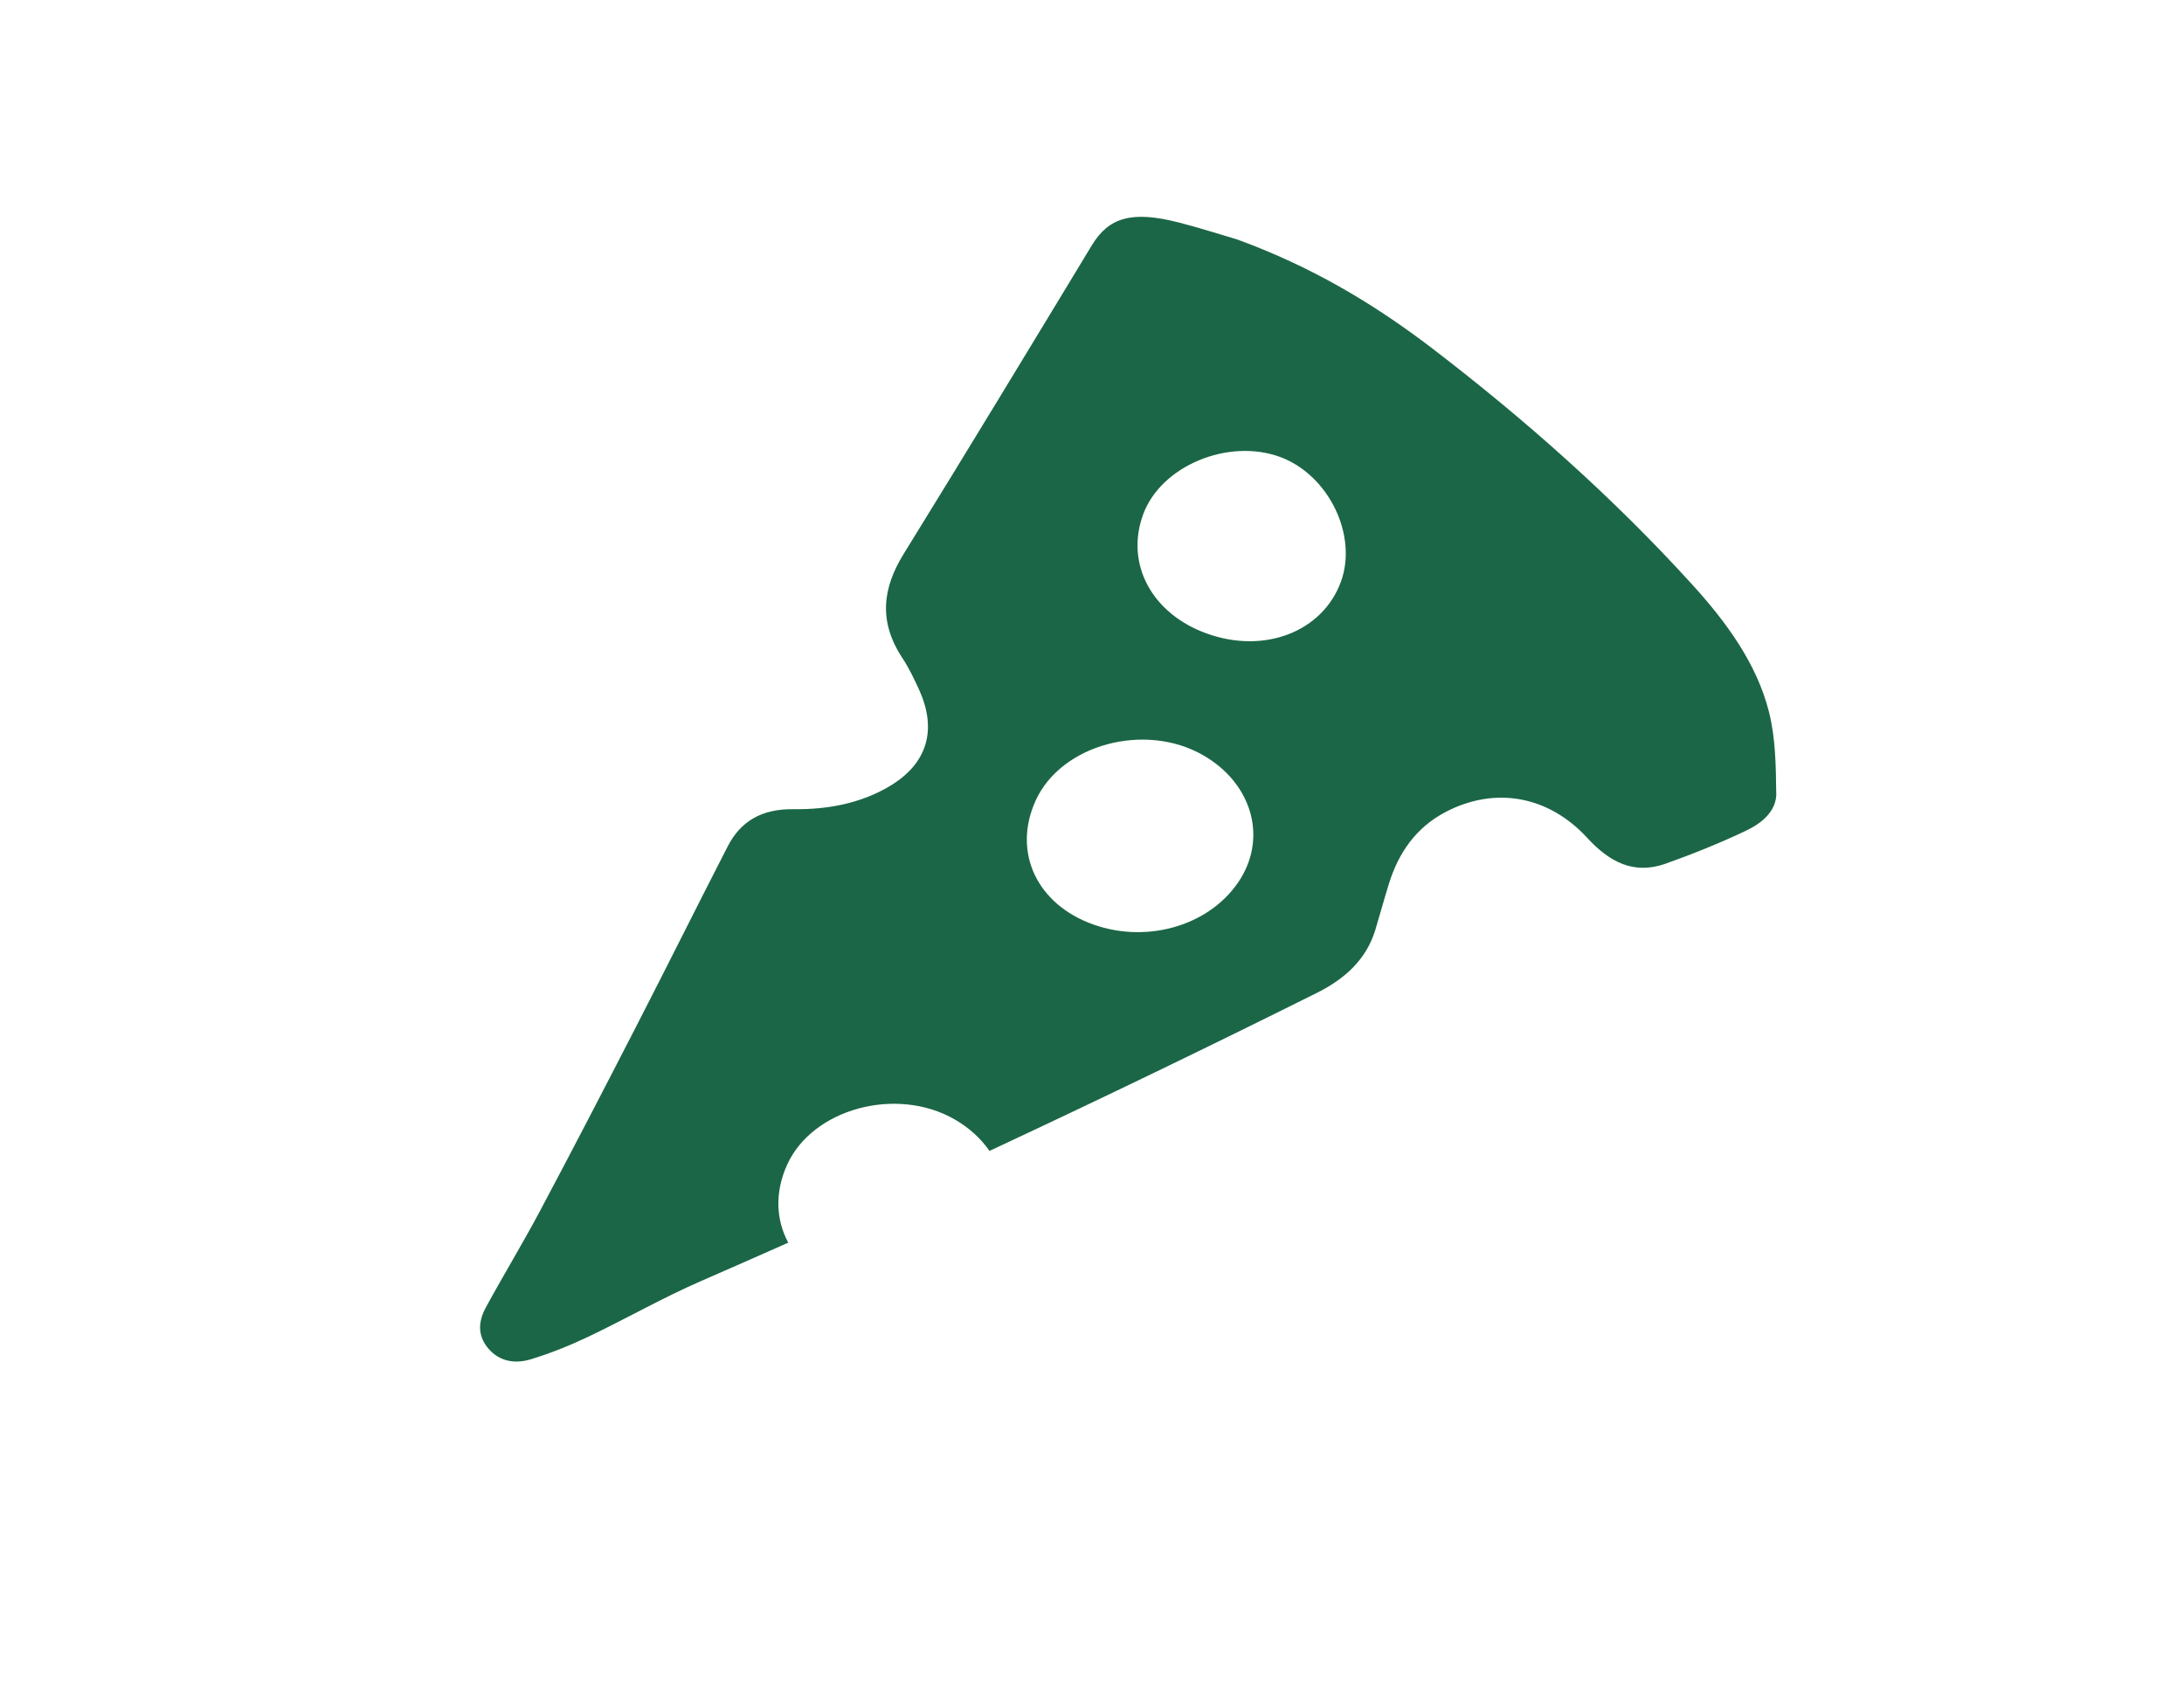 <svg width="515" height="401" viewBox="0 0 515 401" fill="none" xmlns="http://www.w3.org/2000/svg">
<path d="M418.845 186.99C418.759 180.62 418.704 174.082 417.13 167.848C414.246 156.439 407.083 146.666 398.913 137.695C380.379 117.328 359.693 98.947 337.543 82.006C324.011 71.684 309.488 62.962 291.827 56.494C288.19 55.424 283.113 53.779 277.974 52.462C266.928 49.628 261.459 51.234 257.453 57.854C242.734 82.155 228.028 106.442 213.092 130.609C208.134 138.616 207.082 146.495 212.765 155.121C214.363 157.547 215.602 160.155 216.785 162.763C221.056 172.261 218.572 180.23 209.61 185.476C202.902 189.424 195.14 190.906 187.144 190.801C179.52 190.689 174.579 193.722 171.567 199.631C164.251 213.886 157.125 228.217 149.792 242.466C142.412 256.82 134.992 271.15 127.4 285.409C123.308 293.112 118.763 300.577 114.593 308.234C112.889 311.344 112.426 314.739 115.128 317.939C117.884 321.197 121.669 321.593 125.245 320.488C129.851 319.072 134.327 317.279 138.629 315.234C147.62 310.963 156.22 306.013 165.371 302.035C172.223 299.055 179.05 296.038 185.873 293.009C182.962 287.599 182.673 281.08 185.622 274.61C191.63 261.416 211.358 256.071 225.062 263.913C228.554 265.914 231.332 268.48 233.319 271.377C259.216 259.291 284.918 246.88 310.437 234.158C317.177 230.807 322.201 226.226 324.323 219.213C325.413 215.599 326.399 211.957 327.523 208.355C329.755 201.193 333.787 195.187 340.878 191.461C352.481 185.398 365.077 187.552 374.296 197.581C379.524 203.257 385.234 206.3 392.732 203.656C399.205 201.361 405.592 198.781 411.752 195.855C415.465 194.08 418.911 191.284 418.865 186.988L418.845 186.99ZM301.916 107.771C313.293 112 320.206 126.208 316.196 137.162C311.878 148.969 298.152 154.279 284.556 149.376C271.581 144.696 265.299 132.945 269.556 121.304C273.745 109.857 289.63 103.225 301.916 107.771ZM292.587 207.094C285.954 217.947 271.016 222.651 257.865 218.012C244.46 213.262 238.685 200.89 244.221 188.746C250.229 175.552 269.957 170.206 283.661 178.049C294.975 184.513 298.779 196.942 292.584 207.102L292.587 207.094Z" fill="#1B6646"/>
</svg>
